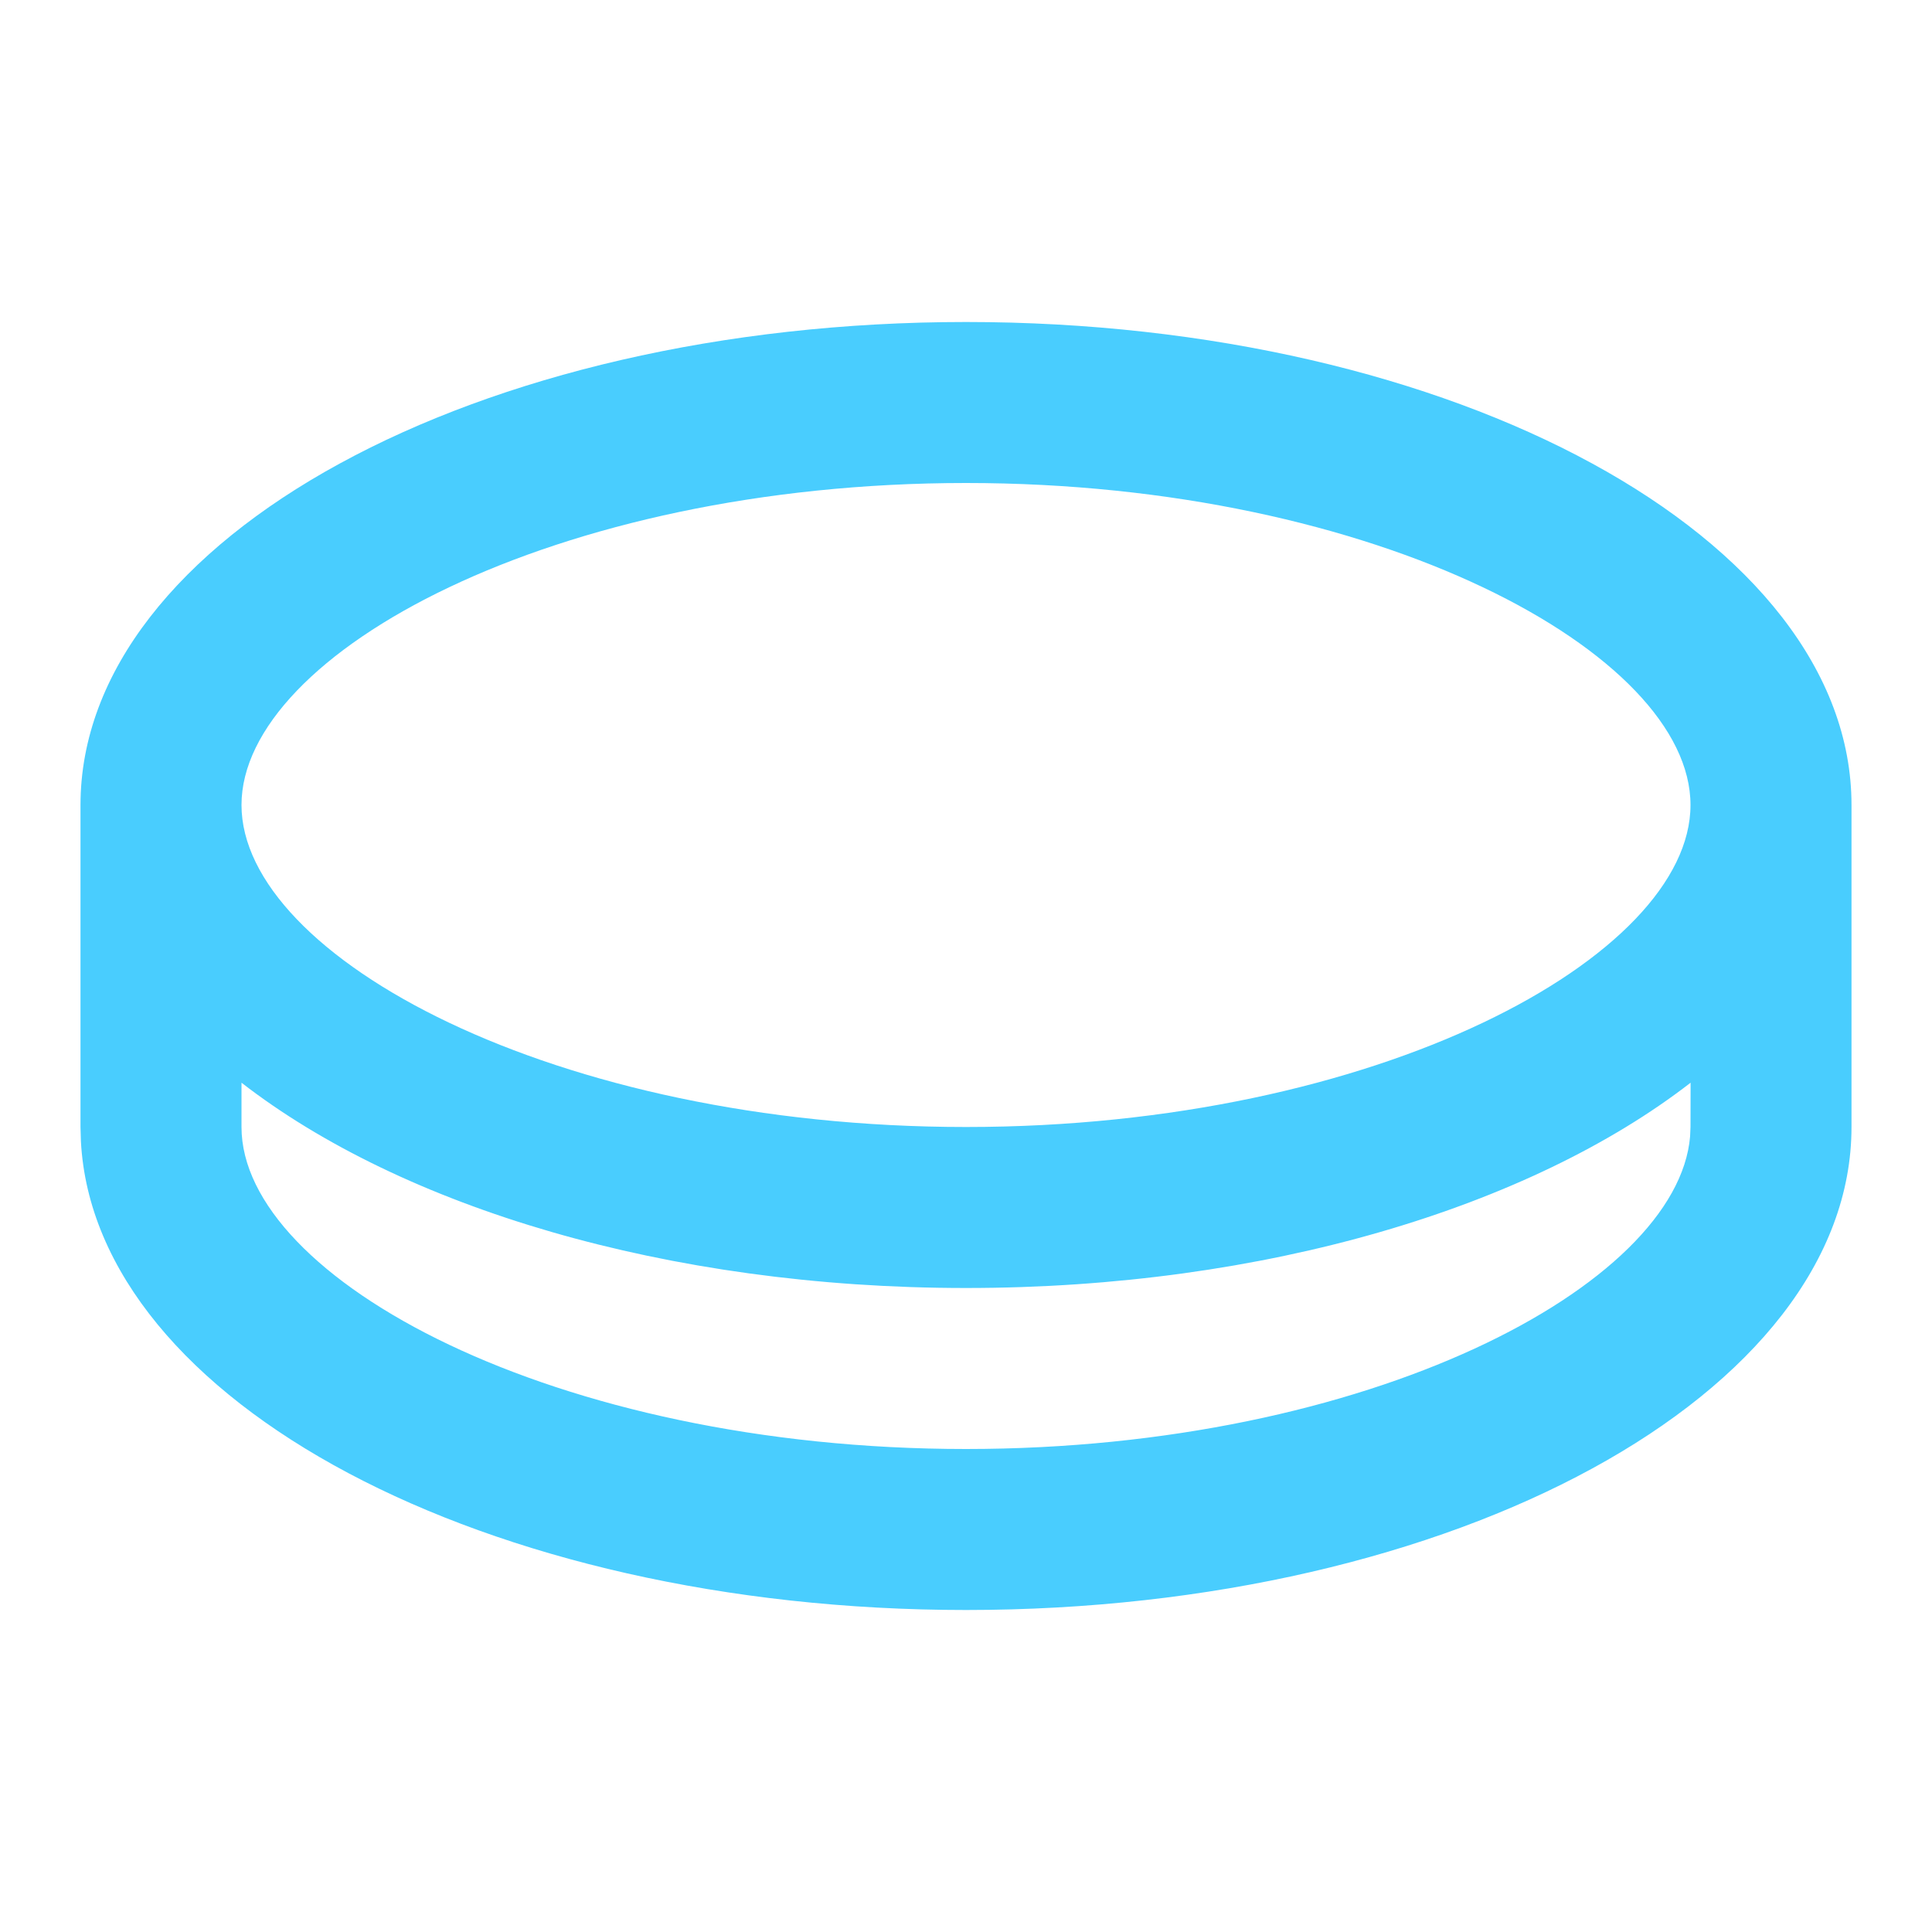 <svg width="66" height="66" viewBox="0 0 66 66" fill="none" xmlns="http://www.w3.org/2000/svg">
<path d="M33 11C49.706 11 63.25 18.387 63.25 27.5V38.5C63.25 47.614 49.706 55 33 55C16.591 55 3.234 47.875 2.764 38.987L2.75 38.5V27.5C2.75 18.387 16.294 11 33 11ZM33 44C22.77 44 13.723 41.231 8.25 36.987V38.5C8.25 43.675 18.928 49.5 33 49.5C46.778 49.5 57.304 43.917 57.736 38.825L57.75 38.5L57.753 36.987C52.28 41.228 43.233 44 33 44ZM33 16.5C18.928 16.5 8.25 22.325 8.25 27.5C8.25 32.675 18.928 38.5 33 38.5C47.072 38.5 57.75 32.675 57.75 27.5C57.75 22.325 47.072 16.5 33 16.5Z" fill="#49CDFE"/>
</svg>
